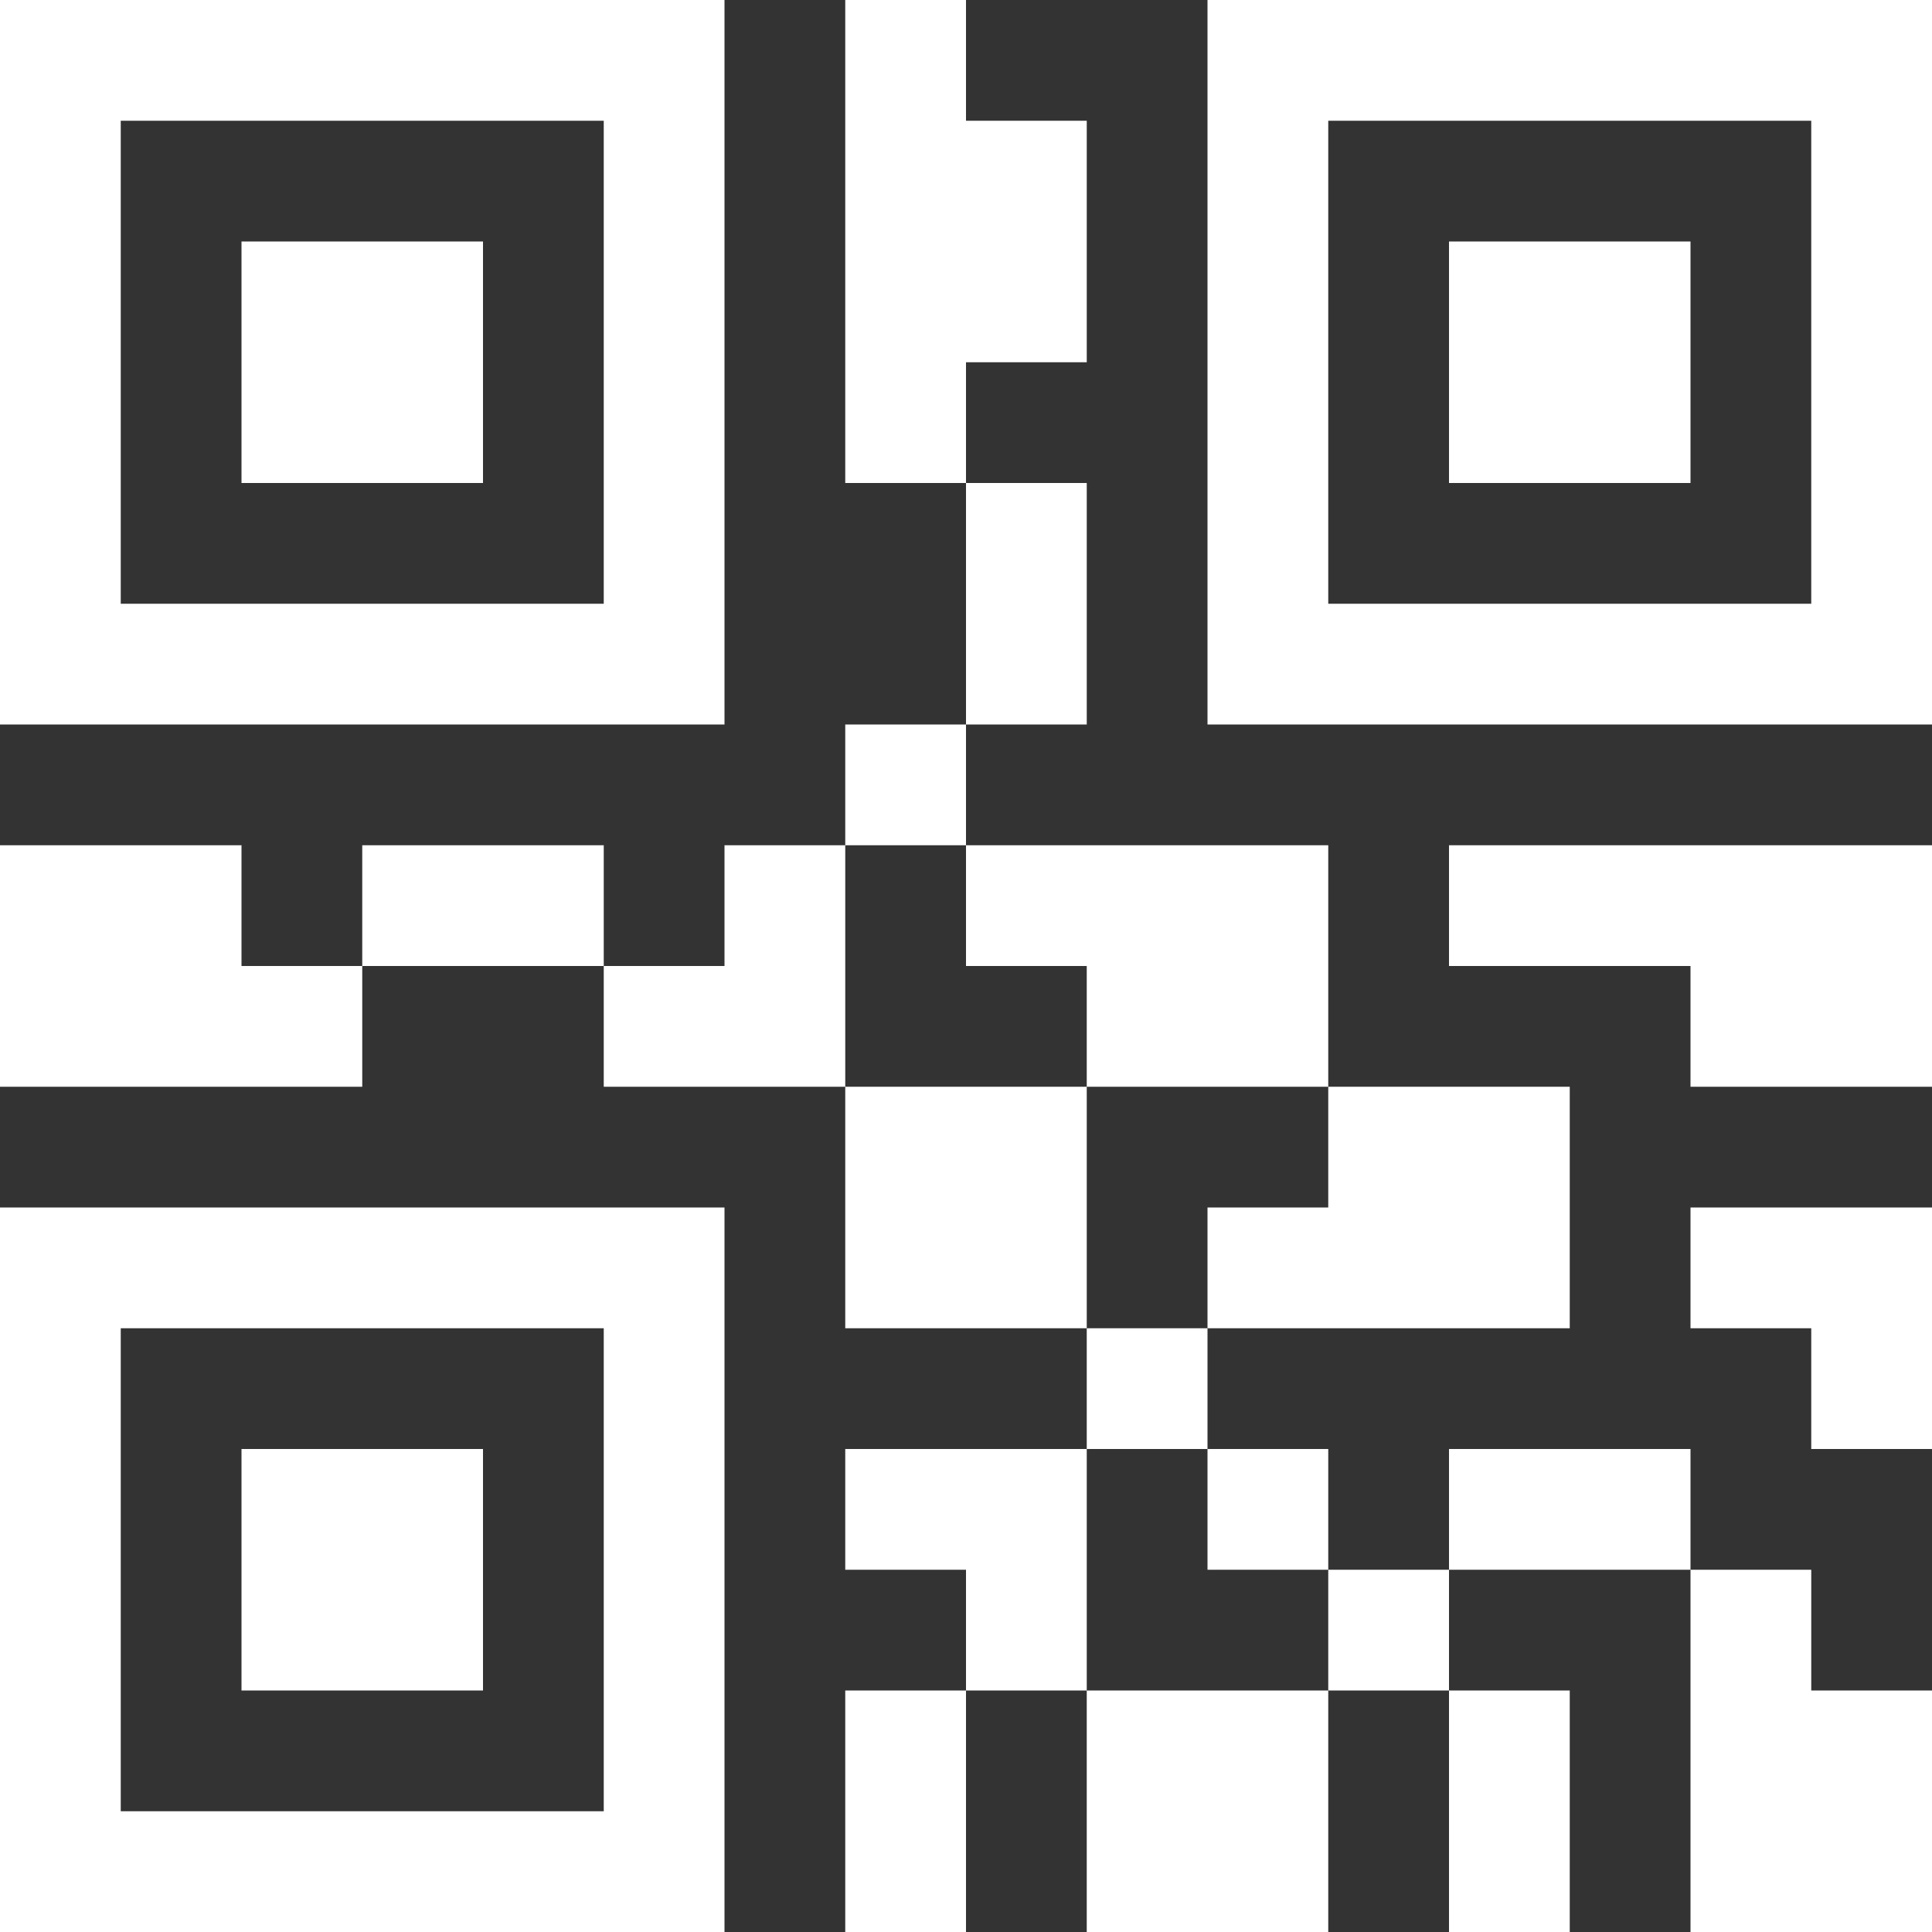 
<svg xmlns="http://www.w3.org/2000/svg" version="1.1" xmlns:xlink="http://www.w3.org/1999/xlink" preserveAspectRatio="none" x="0px" y="0px" width="32px" height="32px" viewBox="0 0 32 32">
<rect x="0" y="0" width="32" height="32" fill="#333333" stroke="none"/>
<defs>
<g id="Layer0_0_MEMBER_0_FILL">
<path fill="#FFFFFF" stroke="none" d="
M 6 6
L 6 0 0 0 0 6 6 6
M 5 1
L 5 5 1 5 1 1 5 1 Z"/>
</g>

<g id="Layer0_0_MEMBER_1_FILL">
<path fill="#FFFFFF" stroke="none" d="
M 2 2
L 2 4 4 4 4 2 2 2 Z"/>
</g>

<g id="Layer0_0_MEMBER_2_FILL">
<path fill="#FFFFFF" stroke="none" d="
M 0 10
L 0 16 6 16 6 10 0 10
M 1 15
L 1 11 5 11 5 15 1 15 Z"/>
</g>

<g id="Layer0_0_MEMBER_3_FILL">
<path fill="#FFFFFF" stroke="none" d="
M 2 12
L 2 14 4 14 4 12 2 12 Z"/>
</g>

<g id="Layer0_0_MEMBER_4_FILL">
<path fill="#FFFFFF" stroke="none" d="
M 16 0
L 10 0 10 6 16 6 16 0
M 15 1
L 15 5 11 5 11 1 15 1 Z"/>
</g>

<g id="Layer0_0_MEMBER_5_FILL">
<path fill="#FFFFFF" stroke="none" d="
M 12 2
L 12 4 14 4 14 2 12 2 Z"/>
</g>

<g id="Layer0_0_MEMBER_6_FILL">
<path fill="#FFFFFF" stroke="none" d="
M 2 8
L 2 7 0 7 0 9 3 9 3 8 2 8 Z"/>
</g>

<g id="Layer0_0_MEMBER_7_FILL">
<path fill="#FFFFFF" stroke="none" d="
M 7 9
L 7 11 9 11 9 9 7 9 Z"/>
</g>

<g id="Layer0_0_MEMBER_8_FILL">
<path fill="#FFFFFF" stroke="none" d="
M 3 7
L 3 8 5 8 5 7 3 7 Z"/>
</g>

<g id="Layer0_0_MEMBER_9_FILL">
<path fill="#FFFFFF" stroke="none" d="
M 9 14
L 9 12 7 12 7 13 8 13 8 14 9 14 Z"/>
</g>

<g id="Layer0_0_MEMBER_10_FILL">
<path fill="#FFFFFF" stroke="none" d="
M 7 7
L 6 7 6 8 5 8 5 9 7 9 7 7 Z"/>
</g>

<g id="Layer0_0_MEMBER_11_FILL">
<path fill="#FFFFFF" stroke="none" d="
M 8 4
L 8 6 9 6 9 4 8 4 Z"/>
</g>

<g id="Layer0_0_MEMBER_12_FILL">
<path fill="#FFFFFF" stroke="none" d="
M 8 8
L 9 8 9 9 11 9 11 7 8 7 8 8 Z"/>
</g>

<g id="Layer0_0_MEMBER_13_FILL">
<path fill="#FFFFFF" stroke="none" d="
M 7 6
L 7 7 8 7 8 6 7 6 Z"/>
</g>

<g id="Layer0_0_MEMBER_14_FILL">
<path fill="#FFFFFF" stroke="none" d="
M 9 14
L 9 16 11 16 11 14 9 14 Z"/>
</g>

<g id="Layer0_0_MEMBER_15_FILL">
<path fill="#FFFFFF" stroke="none" d="
M 7 14
L 7 16 8 16 8 14 7 14 Z"/>
</g>

<g id="Layer0_0_MEMBER_16_FILL">
<path fill="#FFFFFF" stroke="none" d="
M 9 11
L 9 12 10 12 10 11 9 11 Z"/>
</g>

<g id="Layer0_0_MEMBER_17_FILL">
<path fill="#FFFFFF" stroke="none" d="
M 8 3
L 9 3 9 1 8 1 8 0 7 0 7 4 8 4 8 3 Z"/>
</g>

<g id="Layer0_0_MEMBER_18_FILL">
<path fill="#FFFFFF" stroke="none" d="
M 12 14
L 12 16 13 16 13 14 12 14 Z"/>
</g>

<g id="Layer0_0_MEMBER_19_FILL">
<path fill="#FFFFFF" stroke="none" d="
M 12 12
L 12 13 14 13 14 12 12 12 Z"/>
</g>

<g id="Layer0_0_MEMBER_20_FILL">
<path fill="#FFFFFF" stroke="none" d="
M 11 13
L 11 14 12 14 12 13 11 13 Z"/>
</g>

<g id="Layer0_0_MEMBER_21_FILL">
<path fill="#FFFFFF" stroke="none" d="
M 10 12
L 10 13 11 13 11 12 10 12 Z"/>
</g>

<g id="Layer0_0_MEMBER_22_FILL">
<path fill="#FFFFFF" stroke="none" d="
M 16 10
L 14 10 14 11 15 11 15 12 16 12 16 10 Z"/>
</g>

<g id="Layer0_0_MEMBER_23_FILL">
<path fill="#FFFFFF" stroke="none" d="
M 15 14
L 15 13 14 13 14 16 16 16 16 14 15 14 Z"/>
</g>

<g id="Layer0_0_MEMBER_24_FILL">
<path fill="#FFFFFF" stroke="none" d="
M 11 10
L 10 10 10 11 13 11 13 9 11 9 11 10 Z"/>
</g>

<g id="Layer0_0_MEMBER_25_FILL">
<path fill="#FFFFFF" stroke="none" d="
M 16 7
L 12 7 12 8 14 8 14 9 16 9 16 7 Z"/>
</g>
</defs>

<g transform="matrix( 2, 0, 0, 2, 0,0) ">
<use xlink:href="#Layer0_0_MEMBER_0_FILL"/>
</g>

<g transform="matrix( 2, 0, 0, 2, 0,0) ">
<use xlink:href="#Layer0_0_MEMBER_1_FILL"/>
</g>

<g transform="matrix( 2, 0, 0, 2, 0,0) ">
<use xlink:href="#Layer0_0_MEMBER_2_FILL"/>
</g>

<g transform="matrix( 2, 0, 0, 2, 0,0) ">
<use xlink:href="#Layer0_0_MEMBER_3_FILL"/>
</g>

<g transform="matrix( 2, 0, 0, 2, 0,0) ">
<use xlink:href="#Layer0_0_MEMBER_4_FILL"/>
</g>

<g transform="matrix( 2, 0, 0, 2, 0,0) ">
<use xlink:href="#Layer0_0_MEMBER_5_FILL"/>
</g>

<g transform="matrix( 2, 0, 0, 2, 0,0) ">
<use xlink:href="#Layer0_0_MEMBER_6_FILL"/>
</g>

<g transform="matrix( 2, 0, 0, 2, 0,0) ">
<use xlink:href="#Layer0_0_MEMBER_7_FILL"/>
</g>

<g transform="matrix( 2, 0, 0, 2, 0,0) ">
<use xlink:href="#Layer0_0_MEMBER_8_FILL"/>
</g>

<g transform="matrix( 2, 0, 0, 2, 0,0) ">
<use xlink:href="#Layer0_0_MEMBER_9_FILL"/>
</g>

<g transform="matrix( 2, 0, 0, 2, 0,0) ">
<use xlink:href="#Layer0_0_MEMBER_10_FILL"/>
</g>

<g transform="matrix( 2, 0, 0, 2, 0,0) ">
<use xlink:href="#Layer0_0_MEMBER_11_FILL"/>
</g>

<g transform="matrix( 2, 0, 0, 2, 0,0) ">
<use xlink:href="#Layer0_0_MEMBER_12_FILL"/>
</g>

<g transform="matrix( 2, 0, 0, 2, 0,0) ">
<use xlink:href="#Layer0_0_MEMBER_13_FILL"/>
</g>

<g transform="matrix( 2, 0, 0, 2, 0,0) ">
<use xlink:href="#Layer0_0_MEMBER_14_FILL"/>
</g>

<g transform="matrix( 2, 0, 0, 2, 0,0) ">
<use xlink:href="#Layer0_0_MEMBER_15_FILL"/>
</g>

<g transform="matrix( 2, 0, 0, 2, 0,0) ">
<use xlink:href="#Layer0_0_MEMBER_16_FILL"/>
</g>

<g transform="matrix( 2, 0, 0, 2, 0,0) ">
<use xlink:href="#Layer0_0_MEMBER_17_FILL"/>
</g>

<g transform="matrix( 2, 0, 0, 2, 0,0) ">
<use xlink:href="#Layer0_0_MEMBER_18_FILL"/>
</g>

<g transform="matrix( 2, 0, 0, 2, 0,0) ">
<use xlink:href="#Layer0_0_MEMBER_19_FILL"/>
</g>

<g transform="matrix( 2, 0, 0, 2, 0,0) ">
<use xlink:href="#Layer0_0_MEMBER_20_FILL"/>
</g>

<g transform="matrix( 2, 0, 0, 2, 0,0) ">
<use xlink:href="#Layer0_0_MEMBER_21_FILL"/>
</g>

<g transform="matrix( 2, 0, 0, 2, 0,0) ">
<use xlink:href="#Layer0_0_MEMBER_22_FILL"/>
</g>

<g transform="matrix( 2, 0, 0, 2, 0,0) ">
<use xlink:href="#Layer0_0_MEMBER_23_FILL"/>
</g>

<g transform="matrix( 2, 0, 0, 2, 0,0) ">
<use xlink:href="#Layer0_0_MEMBER_24_FILL"/>
</g>

<g transform="matrix( 2, 0, 0, 2, 0,0) ">
<use xlink:href="#Layer0_0_MEMBER_25_FILL"/>
</g>
</svg>
